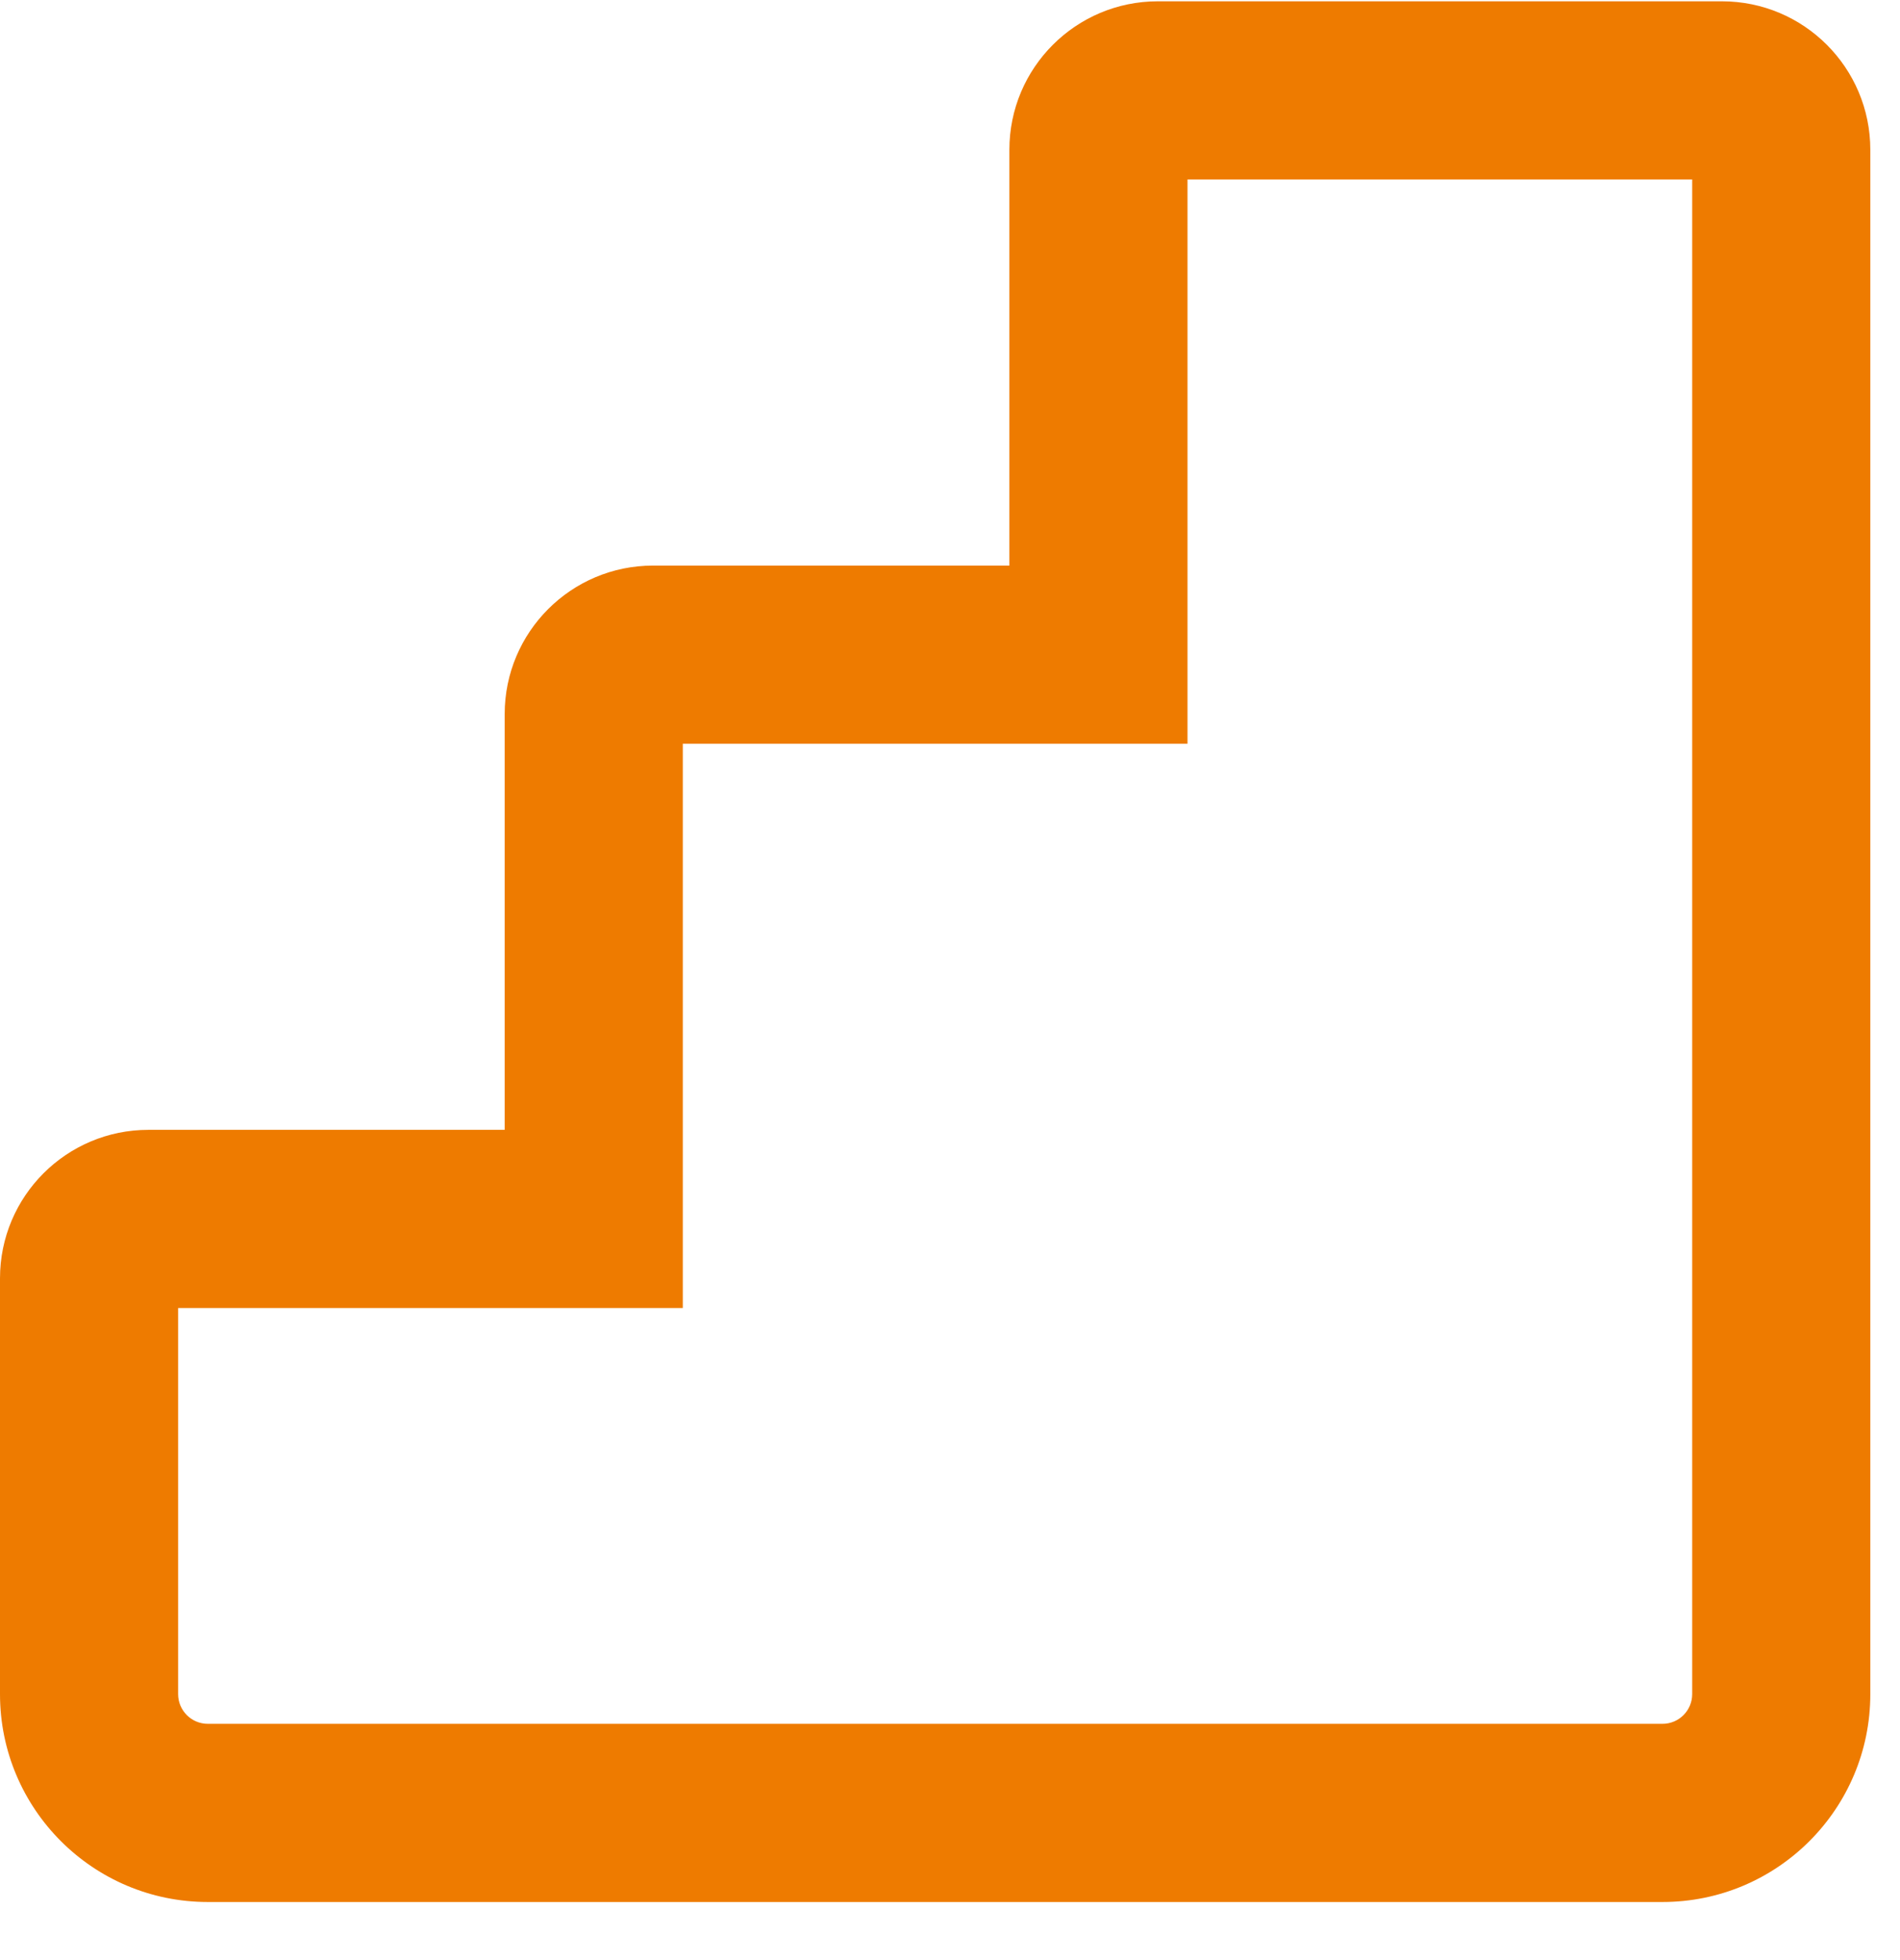<?xml version="1.0" encoding="UTF-8" standalone="no"?>
<svg
   width="32"
   height="33"
   viewBox="0 0 32 33"
   fill="none"
   version="1.1"
   id="svg3093"
   sodipodi:docname="stairs.svg"
   inkscape:version="1.1 (c4e8f9e, 2021-05-24)"
   xmlns:inkscape="http://www.inkscape.org/namespaces/inkscape"
   xmlns:sodipodi="http://sodipodi.sourceforge.net/DTD/sodipodi-0.dtd"
   xmlns="http://www.w3.org/2000/svg"
   xmlns:svg="http://www.w3.org/2000/svg">
  <defs
     id="defs3097" />
  <sodipodi:namedview
     id="namedview3095"
     pagecolor="#ffffff"
     bordercolor="#666666"
     borderopacity="1.0"
     inkscape:pageshadow="2"
     inkscape:pageopacity="0.0"
     inkscape:pagecheckerboard="0"
     showgrid="false"
     inkscape:zoom="16.575758"
     inkscape:cx="16.017367"
     inkscape:cy="16.5"
     inkscape:window-width="1312"
     inkscape:window-height="773"
     inkscape:window-x="1818"
     inkscape:window-y="173"
     inkscape:window-maximized="0"
     inkscape:current-layer="svg3093" />
  <path
     style="color:#000000;clip-rule:evenodd;fill:#ee7b00;fill-rule:evenodd;-inkscape-stroke:none;fill-opacity:1"
     d="m 20,3.022 v 9.5 h -8.5 v 9.5 H 3 v 6.5 c 0,0.276 0.224,0.5 0.5,0.5 H 28 c 0.276,0 0.5,-0.224 0.5,-0.5 V 3.022 Z m -3,-0.5 C 17,1.142 18.119,0.022 19.5,0.022 H 29 c 1.381,0 2.5,1.119 2.5,2.5 V 28.522 c 0,1.933 -1.567,3.5 -3.5,3.5 H 3.5 c -1.933,0 -3.5,-1.567 -3.5,-3.5 v -7 c 0,-1.381 1.119,-2.5 2.5,-2.5 h 6 v -7 C 8.5,10.642 9.619,9.522 11,9.522 h 6 z"
     id="path3091" />
</svg>
